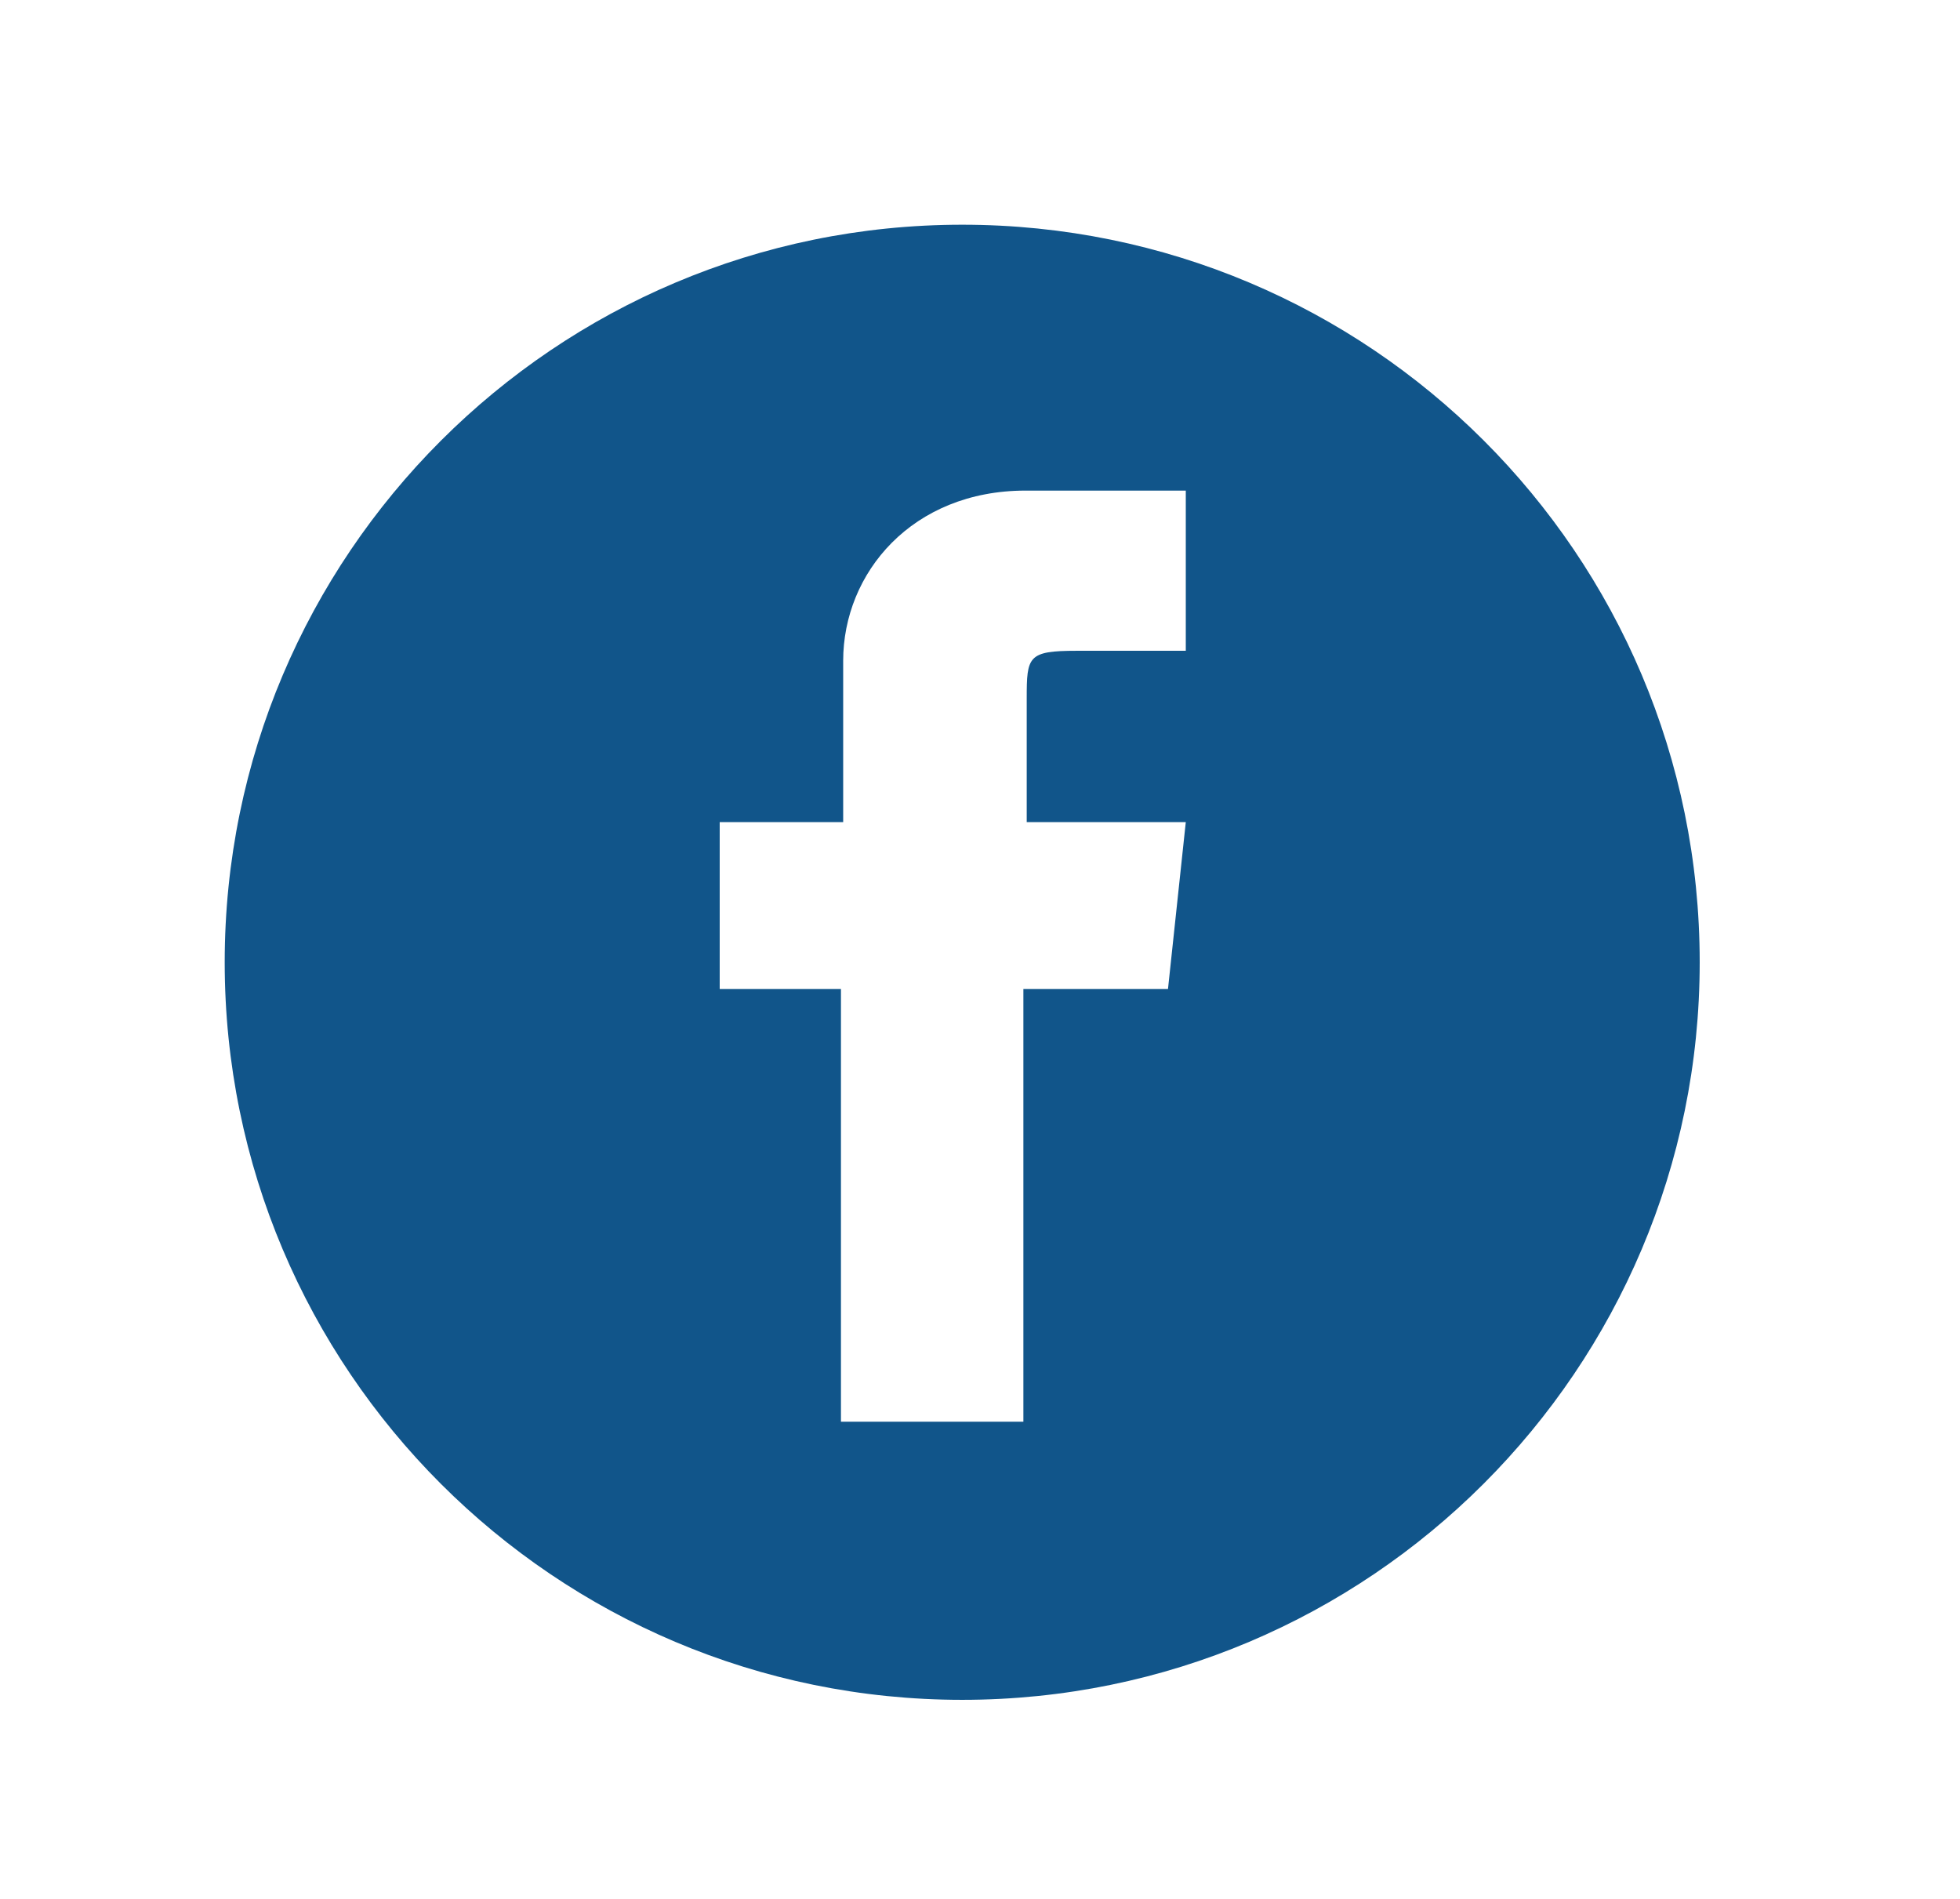 <?xml version="1.0" encoding="utf-8"?>
<!-- Generator: Adobe Illustrator 19.2.0, SVG Export Plug-In . SVG Version: 6.00 Build 0)  -->
<svg version="1.0" id="Layer_1" xmlns="http://www.w3.org/2000/svg" xmlns:xlink="http://www.w3.org/1999/xlink" x="0px" y="0px"
	 viewBox="0 0 176.2 170.7" style="enable-background:new 0 0 176.2 170.7;" xml:space="preserve">
<style type="text/css">
	.st0{fill:#11558A;}
</style>
<path class="st0" d="M152.8,86.5c0,36.6-29.7,66.3-66.3,66.3s-66.3-29.7-66.3-66.3s29.7-66.3,66.3-66.3S152.8,49.8,152.8,86.5z
	 M92,127.8L92,127.8V88.9h13l1.6-15H92.3l0-11.1c0-3.8,0.1-4.3,4.5-4.3h9.8V44.1H92.2c-10.2,0-16.4,7.4-16.4,15.3v14.5H64.7v15h10.9
	v38.9H92L92,127.8z"/>
</svg>
